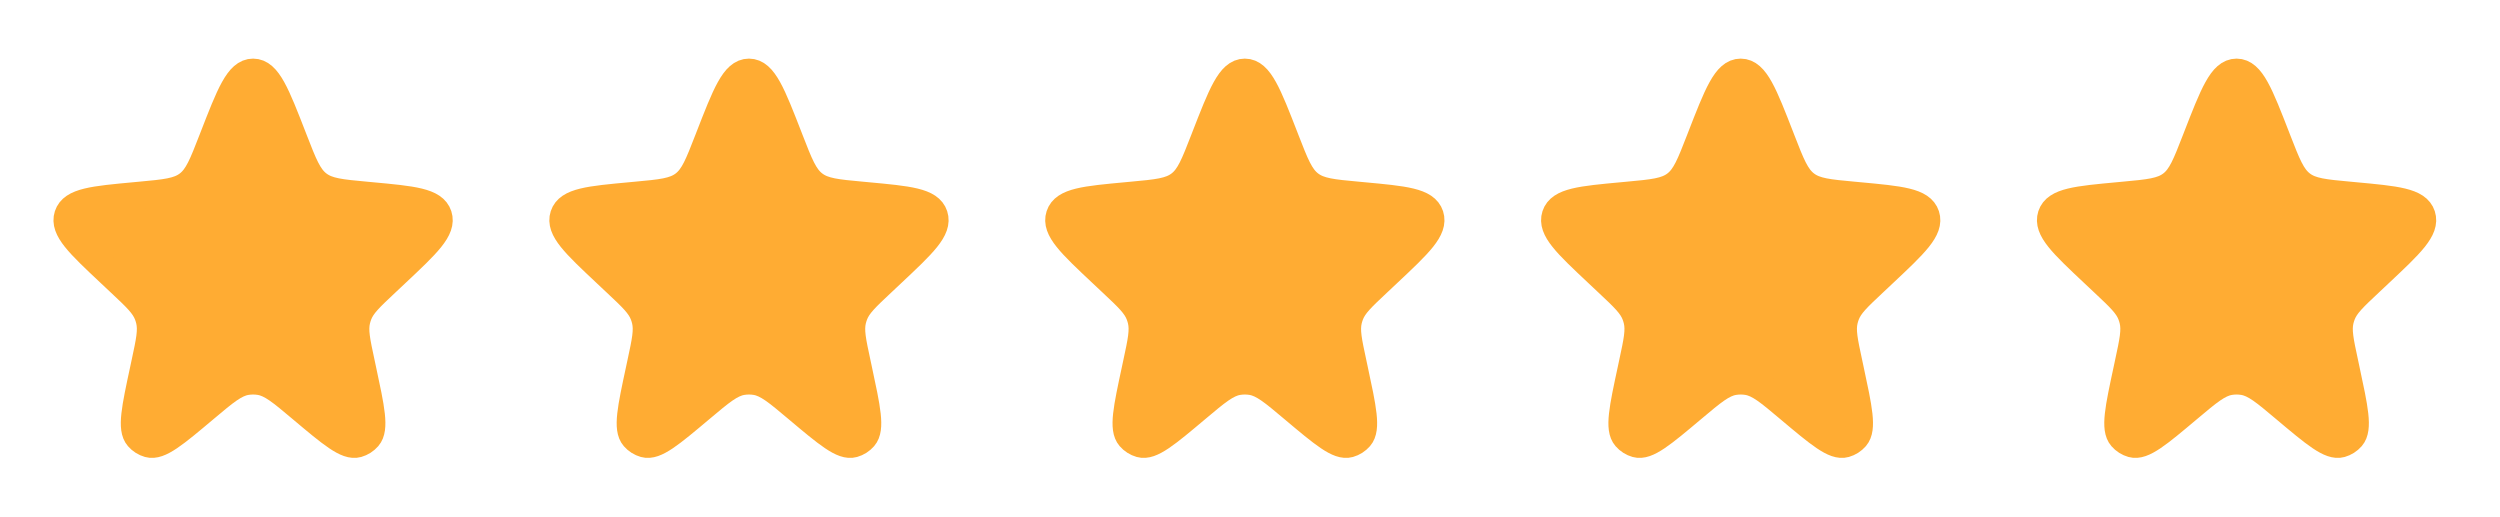 <svg width="121" height="25" viewBox="0 0 121 25" fill="none" xmlns="http://www.w3.org/2000/svg">
<path d="M10.313 6.67C11.134 4.557 11.544 3.5 12.25 3.5C12.956 3.5 13.366 4.557 14.187 6.67L14.225 6.768C14.689 7.962 14.921 8.559 15.393 8.921C15.866 9.284 16.486 9.342 17.726 9.456L17.951 9.477C19.981 9.665 20.996 9.759 21.213 10.426C21.43 11.093 20.677 11.801 19.169 13.218L18.666 13.691C17.902 14.408 17.521 14.766 17.343 15.236C17.31 15.324 17.282 15.414 17.26 15.505C17.143 15.995 17.255 16.515 17.479 17.555L17.548 17.879C17.959 19.791 18.164 20.747 17.806 21.16C17.672 21.314 17.498 21.424 17.304 21.479C16.786 21.625 16.051 21.006 14.581 19.769C13.616 18.957 13.133 18.551 12.579 18.459C12.361 18.423 12.139 18.423 11.921 18.459C11.367 18.551 10.884 18.957 9.919 19.769C8.449 21.006 7.714 21.625 7.196 21.479C7.002 21.424 6.828 21.314 6.694 21.16C6.336 20.747 6.541 19.791 6.952 17.879L7.021 17.555C7.245 16.515 7.357 15.995 7.24 15.505C7.218 15.414 7.19 15.324 7.157 15.236C6.979 14.766 6.598 14.408 5.834 13.691L5.331 13.218C3.823 11.801 3.07 11.093 3.287 10.426C3.504 9.759 4.519 9.665 6.549 9.477L6.774 9.456C8.014 9.342 8.634 9.284 9.107 8.921C9.579 8.559 9.811 7.962 10.275 6.768L10.313 6.67Z" fill="#FFAC33" stroke="#FFAC33" stroke-width="1.326"/>
<path d="M34.313 6.67C35.134 4.557 35.544 3.5 36.25 3.5C36.956 3.5 37.366 4.557 38.187 6.67L38.225 6.768C38.689 7.962 38.921 8.559 39.393 8.921C39.866 9.284 40.486 9.342 41.726 9.456L41.951 9.477C43.981 9.665 44.996 9.759 45.213 10.426C45.431 11.093 44.677 11.801 43.169 13.218L42.666 13.691C41.902 14.408 41.521 14.766 41.343 15.236C41.31 15.324 41.282 15.414 41.26 15.505C41.143 15.995 41.255 16.515 41.479 17.555L41.548 17.879C41.959 19.791 42.164 20.747 41.806 21.16C41.672 21.314 41.498 21.424 41.304 21.479C40.786 21.625 40.051 21.006 38.581 19.769C37.616 18.957 37.133 18.551 36.579 18.459C36.361 18.423 36.139 18.423 35.921 18.459C35.367 18.551 34.884 18.957 33.919 19.769C32.449 21.006 31.714 21.625 31.196 21.479C31.002 21.424 30.828 21.314 30.694 21.16C30.336 20.747 30.541 19.791 30.952 17.879L31.021 17.555C31.245 16.515 31.357 15.995 31.24 15.505C31.218 15.414 31.19 15.324 31.157 15.236C30.979 14.766 30.598 14.408 29.834 13.691L29.331 13.218C27.823 11.801 27.07 11.093 27.287 10.426C27.504 9.759 28.519 9.665 30.549 9.477L30.774 9.456C32.014 9.342 32.634 9.284 33.107 8.921C33.579 8.559 33.811 7.962 34.275 6.768L34.313 6.67Z" fill="#FFAC33" stroke="#FFAC33" stroke-width="1.326"/>
<path d="M58.313 6.67C59.134 4.557 59.544 3.5 60.25 3.5C60.956 3.5 61.366 4.557 62.187 6.67L62.225 6.768C62.689 7.962 62.921 8.559 63.393 8.921C63.866 9.284 64.486 9.342 65.726 9.456L65.951 9.477C67.981 9.665 68.996 9.759 69.213 10.426C69.43 11.093 68.677 11.801 67.169 13.218L66.666 13.691C65.902 14.408 65.521 14.766 65.343 15.236C65.31 15.324 65.282 15.414 65.26 15.505C65.143 15.995 65.255 16.515 65.479 17.555L65.548 17.879C65.959 19.791 66.164 20.747 65.806 21.16C65.672 21.314 65.498 21.424 65.304 21.479C64.786 21.625 64.051 21.006 62.581 19.769C61.616 18.957 61.133 18.551 60.579 18.459C60.361 18.423 60.139 18.423 59.921 18.459C59.367 18.551 58.884 18.957 57.919 19.769C56.449 21.006 55.714 21.625 55.196 21.479C55.002 21.424 54.828 21.314 54.694 21.16C54.336 20.747 54.541 19.791 54.952 17.879L55.021 17.555C55.245 16.515 55.357 15.995 55.24 15.505C55.218 15.414 55.19 15.324 55.157 15.236C54.979 14.766 54.598 14.408 53.834 13.691L53.331 13.218C51.823 11.801 51.069 11.093 51.287 10.426C51.504 9.759 52.519 9.665 54.549 9.477L54.774 9.456C56.014 9.342 56.634 9.284 57.107 8.921C57.579 8.559 57.811 7.962 58.275 6.768L58.313 6.67Z" fill="#FFAC33" stroke="#FFAC33" stroke-width="1.326"/>
<path d="M82.313 6.67C83.134 4.557 83.544 3.5 84.25 3.5C84.956 3.5 85.366 4.557 86.187 6.67L86.225 6.768C86.689 7.962 86.921 8.559 87.393 8.921C87.866 9.284 88.486 9.342 89.726 9.456L89.951 9.477C91.981 9.665 92.996 9.759 93.213 10.426C93.43 11.093 92.677 11.801 91.169 13.218L90.666 13.691C89.902 14.408 89.521 14.766 89.343 15.236C89.31 15.324 89.282 15.414 89.26 15.505C89.143 15.995 89.255 16.515 89.479 17.555L89.548 17.879C89.959 19.791 90.164 20.747 89.806 21.16C89.672 21.314 89.498 21.424 89.304 21.479C88.786 21.625 88.051 21.006 86.581 19.769C85.616 18.957 85.133 18.551 84.579 18.459C84.361 18.423 84.139 18.423 83.921 18.459C83.367 18.551 82.884 18.957 81.919 19.769C80.449 21.006 79.714 21.625 79.196 21.479C79.002 21.424 78.828 21.314 78.694 21.16C78.336 20.747 78.541 19.791 78.952 17.879L79.021 17.555C79.245 16.515 79.357 15.995 79.24 15.505C79.218 15.414 79.19 15.324 79.157 15.236C78.979 14.766 78.598 14.408 77.834 13.691L77.331 13.218C75.823 11.801 75.07 11.093 75.287 10.426C75.504 9.759 76.519 9.665 78.549 9.477L78.774 9.456C80.014 9.342 80.634 9.284 81.107 8.921C81.579 8.559 81.811 7.962 82.275 6.768L82.313 6.67Z" fill="#FFAC33" stroke="#FFAC33" stroke-width="1.326"/>
<path d="M106.313 6.67C107.134 4.557 107.544 3.5 108.25 3.5C108.956 3.5 109.366 4.557 110.187 6.67L110.225 6.768C110.689 7.962 110.921 8.559 111.393 8.921C111.866 9.284 112.486 9.342 113.726 9.456L113.951 9.477C115.981 9.665 116.996 9.759 117.213 10.426C117.43 11.093 116.677 11.801 115.169 13.218L114.666 13.691C113.902 14.408 113.521 14.766 113.343 15.236C113.31 15.324 113.282 15.414 113.26 15.505C113.143 15.995 113.255 16.515 113.479 17.555L113.548 17.879C113.959 19.791 114.164 20.747 113.806 21.16C113.672 21.314 113.498 21.424 113.304 21.479C112.786 21.625 112.051 21.006 110.581 19.769C109.616 18.957 109.133 18.551 108.579 18.459C108.361 18.423 108.139 18.423 107.921 18.459C107.367 18.551 106.884 18.957 105.919 19.769C104.449 21.006 103.714 21.625 103.196 21.479C103.002 21.424 102.828 21.314 102.694 21.16C102.336 20.747 102.541 19.791 102.952 17.879L103.021 17.555C103.245 16.515 103.357 15.995 103.24 15.505C103.218 15.414 103.19 15.324 103.157 15.236C102.979 14.766 102.598 14.408 101.834 13.691L101.331 13.218C99.823 11.801 99.07 11.093 99.287 10.426C99.504 9.759 100.519 9.665 102.549 9.477L102.774 9.456C104.014 9.342 104.634 9.284 105.107 8.921C105.579 8.559 105.811 7.962 106.275 6.768L106.313 6.67Z" fill="#FFAC33" stroke="#FFAC33" stroke-width="1.326"/>
</svg>
